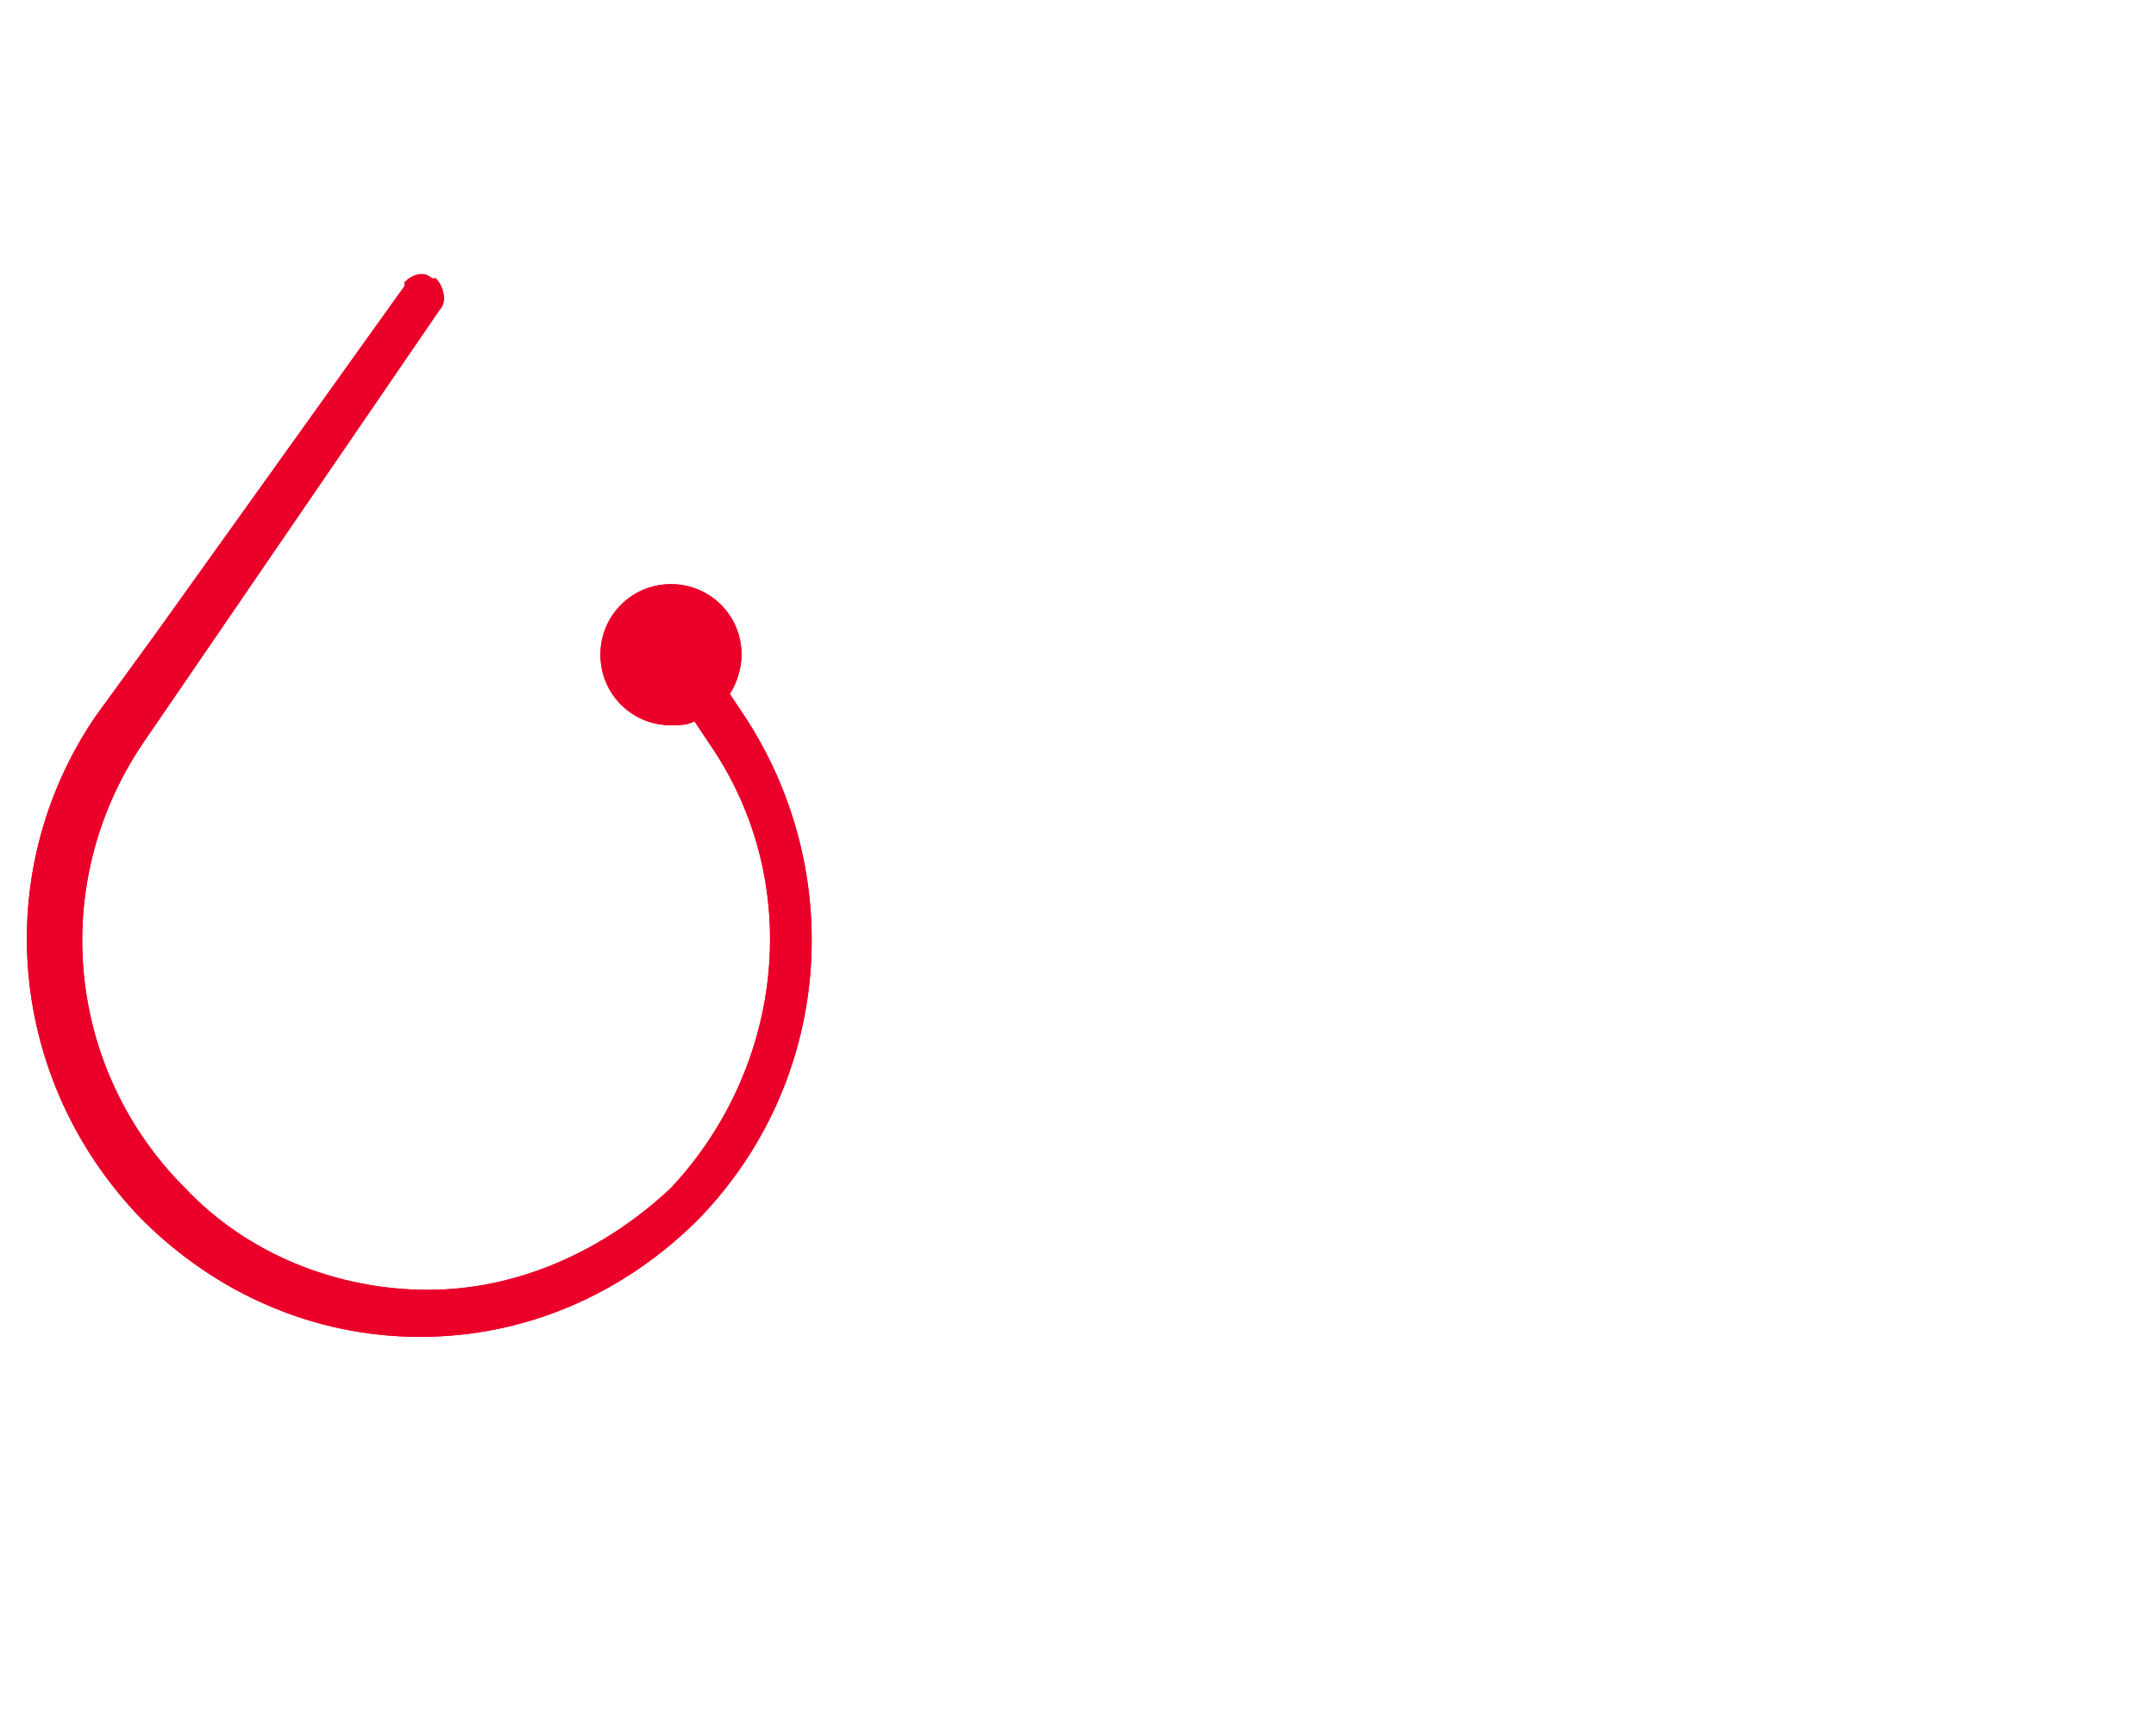 <?xml version="1.0" encoding="utf-8"?>
<!-- Generator: Adobe Illustrator 26.3.1, SVG Export Plug-In . SVG Version: 6.00 Build 0)  -->
<svg version="1.1" id="Capa_1" xmlns="http://www.w3.org/2000/svg" xmlns:xlink="http://www.w3.org/1999/xlink" x="0px" y="0px"
	 viewBox="0 0 55 44" style="enable-background:new 0 0 55 44;" xml:space="preserve">
<style type="text/css">
	.st0{fill:#EA0029;}
</style>
<g id="Grupo_1035" transform="translate(18501 622)">
	<g id="Grupo_1029" transform="translate(-18497.783 -615)">
		<path id="Trazado_59" class="st0" d="M15.8,11.3l-0.4-0.6c0.2-0.3,0.3-0.7,0.3-1c0-1-0.8-1.8-1.8-1.8c-1,0-1.8,0.8-1.8,1.8
			c0,1,0.8,1.8,1.8,1.8l0,0c0.2,0,0.4,0,0.6-0.1l0.4,0.6c2.4,3.5,1.9,8.2-1,11.3c-1.7,1.6-3.9,2.6-6.2,2.6c-2.3,0-4.6-0.9-6.2-2.6
			c-3-3-3.5-7.7-1.1-11.3L8,0.9c0.2-0.2,0.1-0.6-0.1-0.8c0,0,0,0-0.1,0C7.6-0.1,7.3,0,7.1,0.2c0,0,0,0,0,0.1L0.8,9.1l-1.6,2.2
			c-2.7,4-2.2,9.3,1.2,12.8c1.9,1.9,4.4,3,7.1,3c2.7,0,5.2-1.1,7.1-3C18,20.6,18.4,15.3,15.8,11.3z"/>
		<path id="Trazado_4930" class="st0" d="M15.8,11.3l-0.4-0.6c0.2-0.3,0.3-0.7,0.3-1c0-1-0.8-1.8-1.8-1.8c-1,0-1.8,0.8-1.8,1.8
			c0,1,0.8,1.8,1.8,1.8l0,0c0.2,0,0.4,0,0.6-0.1l0.4,0.6c2.4,3.5,1.9,8.2-1,11.3c-1.7,1.6-3.9,2.6-6.2,2.6c-2.3,0-4.6-0.9-6.2-2.6
			c-3-3-3.5-7.7-1.1-11.3L8,0.9c0.2-0.2,0.1-0.6-0.1-0.8c0,0,0,0-0.1,0C7.6-0.1,7.3,0,7.1,0.2c0,0,0,0,0,0.1L0.8,9.1l-1.6,2.2
			c-2.7,4-2.2,9.3,1.2,12.8c1.9,1.9,4.4,3,7.1,3c2.7,0,5.2-1.1,7.1-3C18,20.6,18.4,15.3,15.8,11.3z"/>
	</g>
</g>
</svg>
